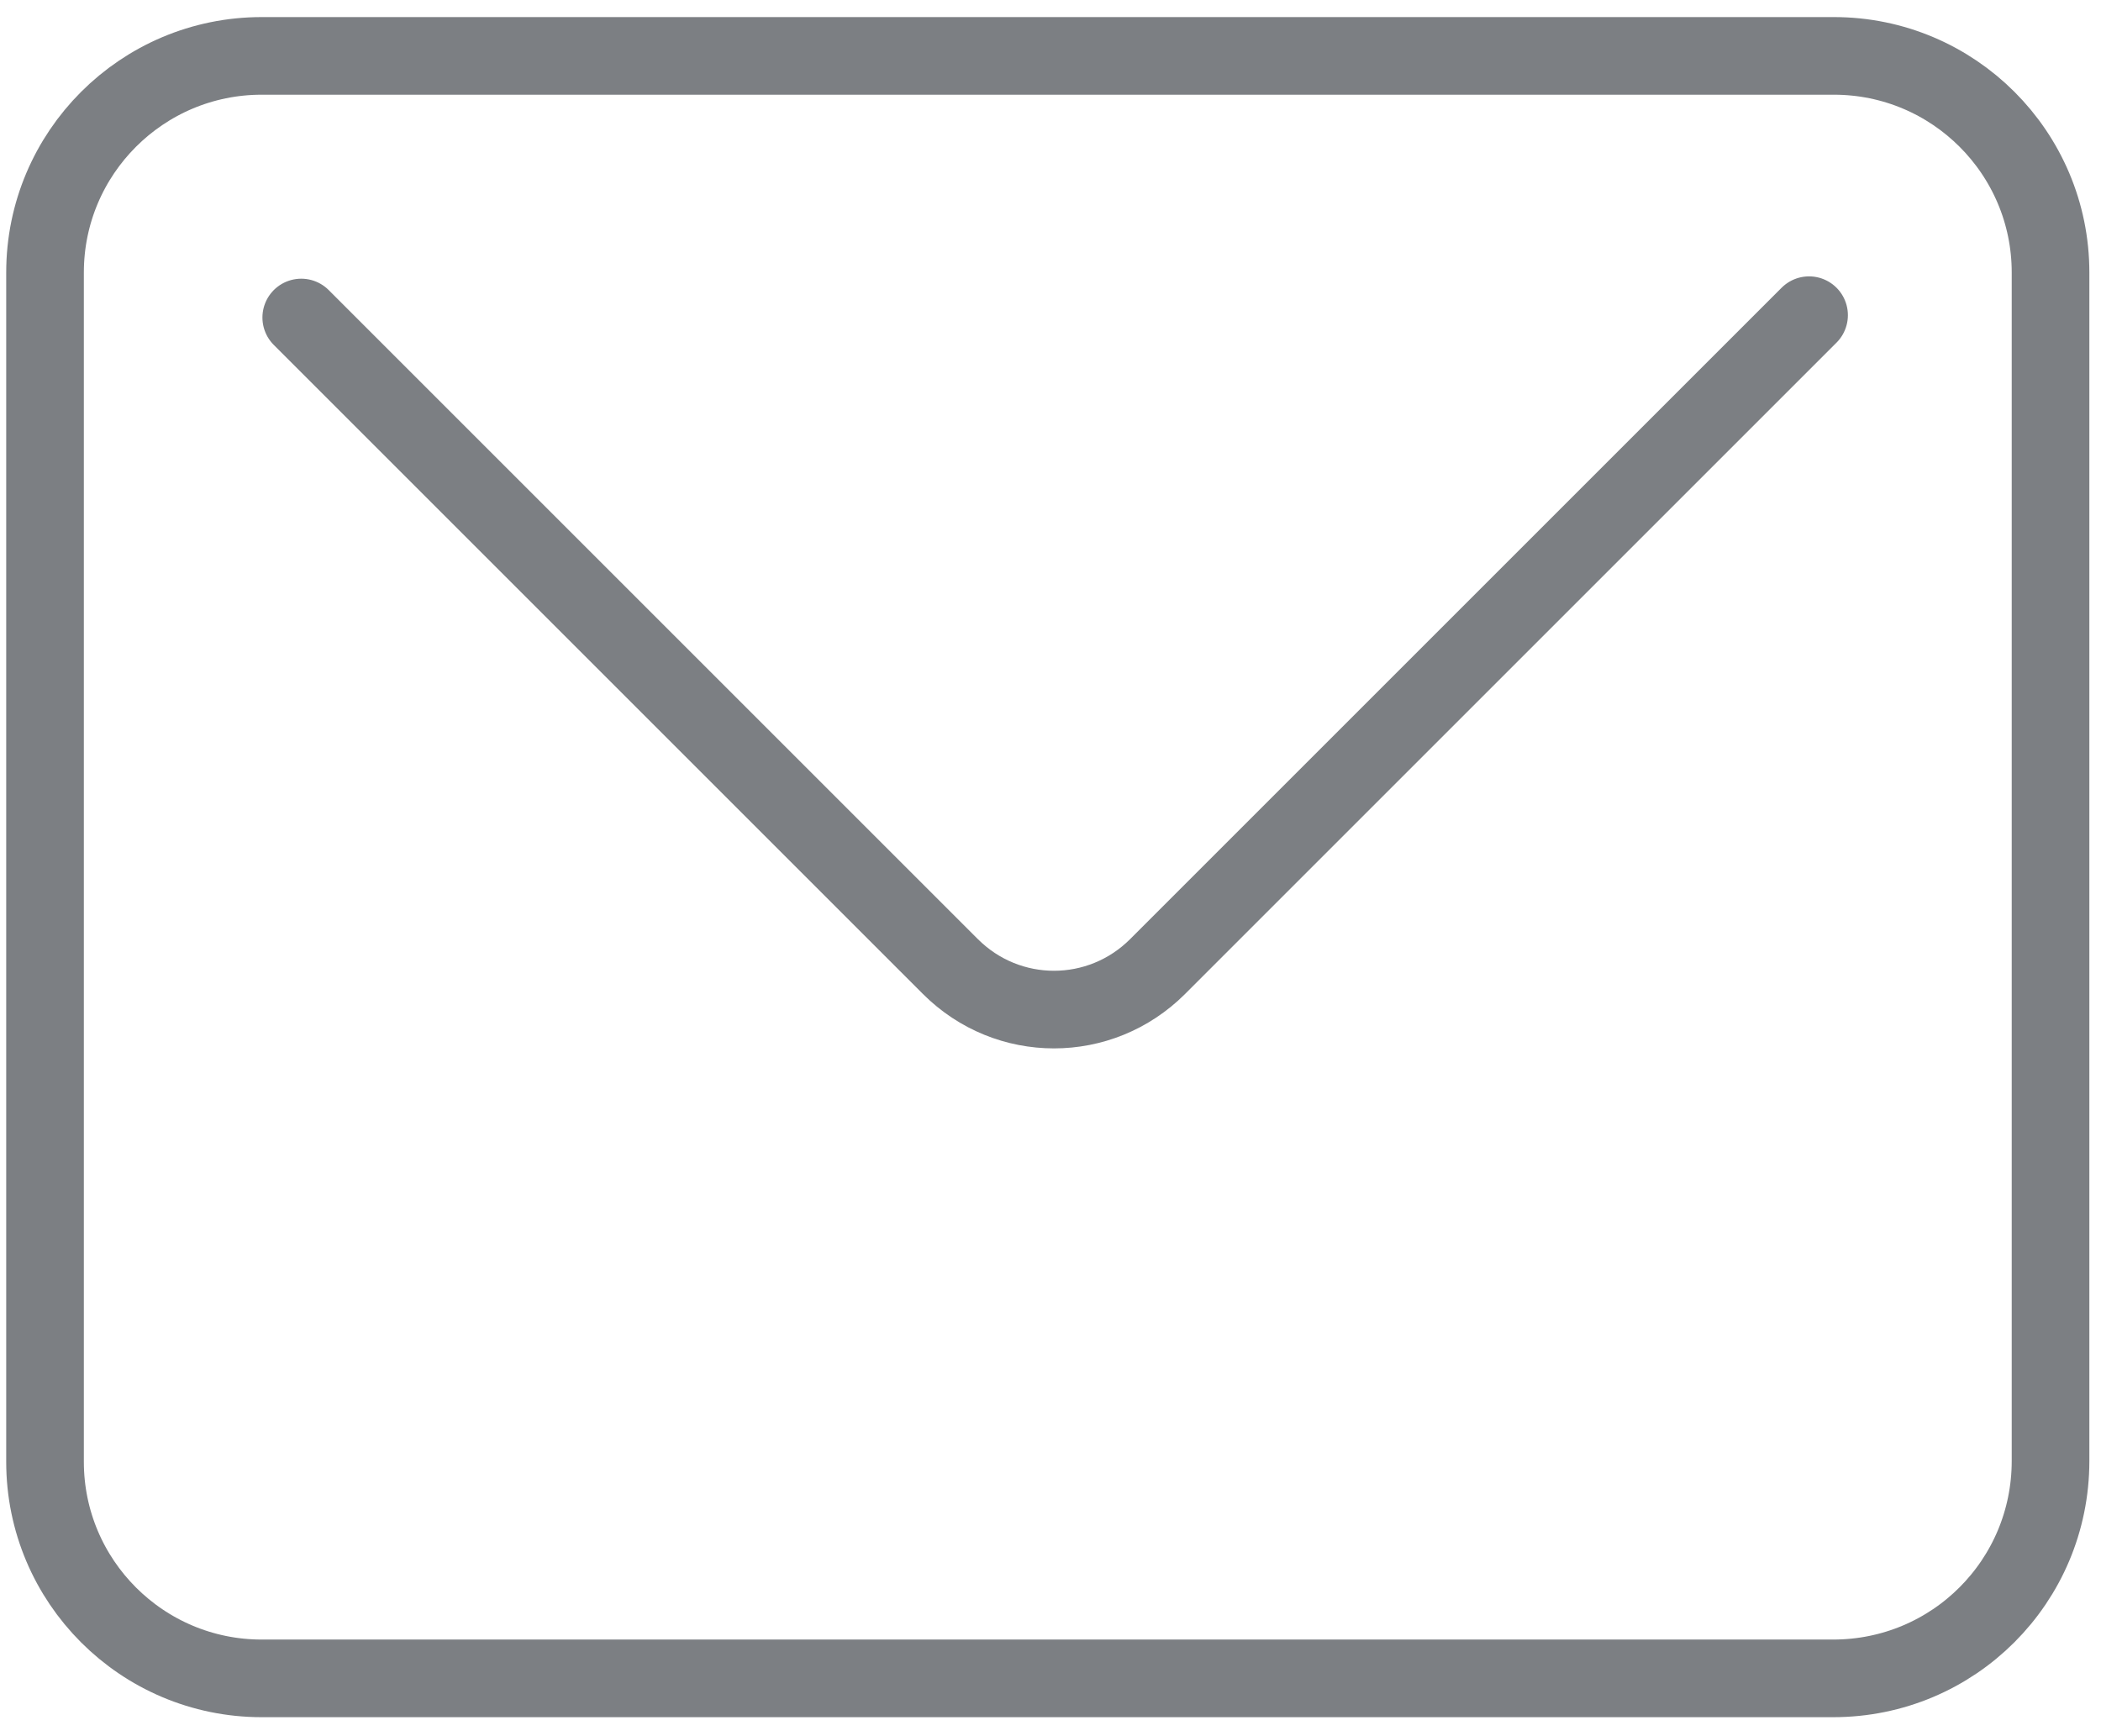 <?xml version="1.0" encoding="utf-8"?>
<!-- Generator: Adobe Illustrator 23.0.1, SVG Export Plug-In . SVG Version: 6.00 Build 0)  -->
<svg version="1.1" id="Layer_1" xmlns="http://www.w3.org/2000/svg" xmlns:xlink="http://www.w3.org/1999/xlink" x="0px" y="0px"
	 viewBox="0 0 27.06 22.36" style="enable-background:new 0 0 27.06 22.36;" xml:space="preserve">
<style type="text/css">
	.st0{fill:none;stroke:#7C7F83;stroke-linecap:round;stroke-miterlimit:10;}
</style>
<g>
	<path id="XMLID_19219_" class="st0" d="M23.61,21.62H3.37c-1.54,0-2.79-1.25-2.79-2.79V3.51c0-1.54,1.25-2.79,2.79-2.79h20.25
		c1.54,0,2.79,1.25,2.79,2.79v15.31C26.41,20.37,25.16,21.62,23.61,21.62z"/>
	<path id="XMLID_19225_" class="st0" d="M3.88,4.09l8.36,8.36c0.74,0.74,1.93,0.74,2.67,0l8.39-8.39"/>
</g>
</svg>
